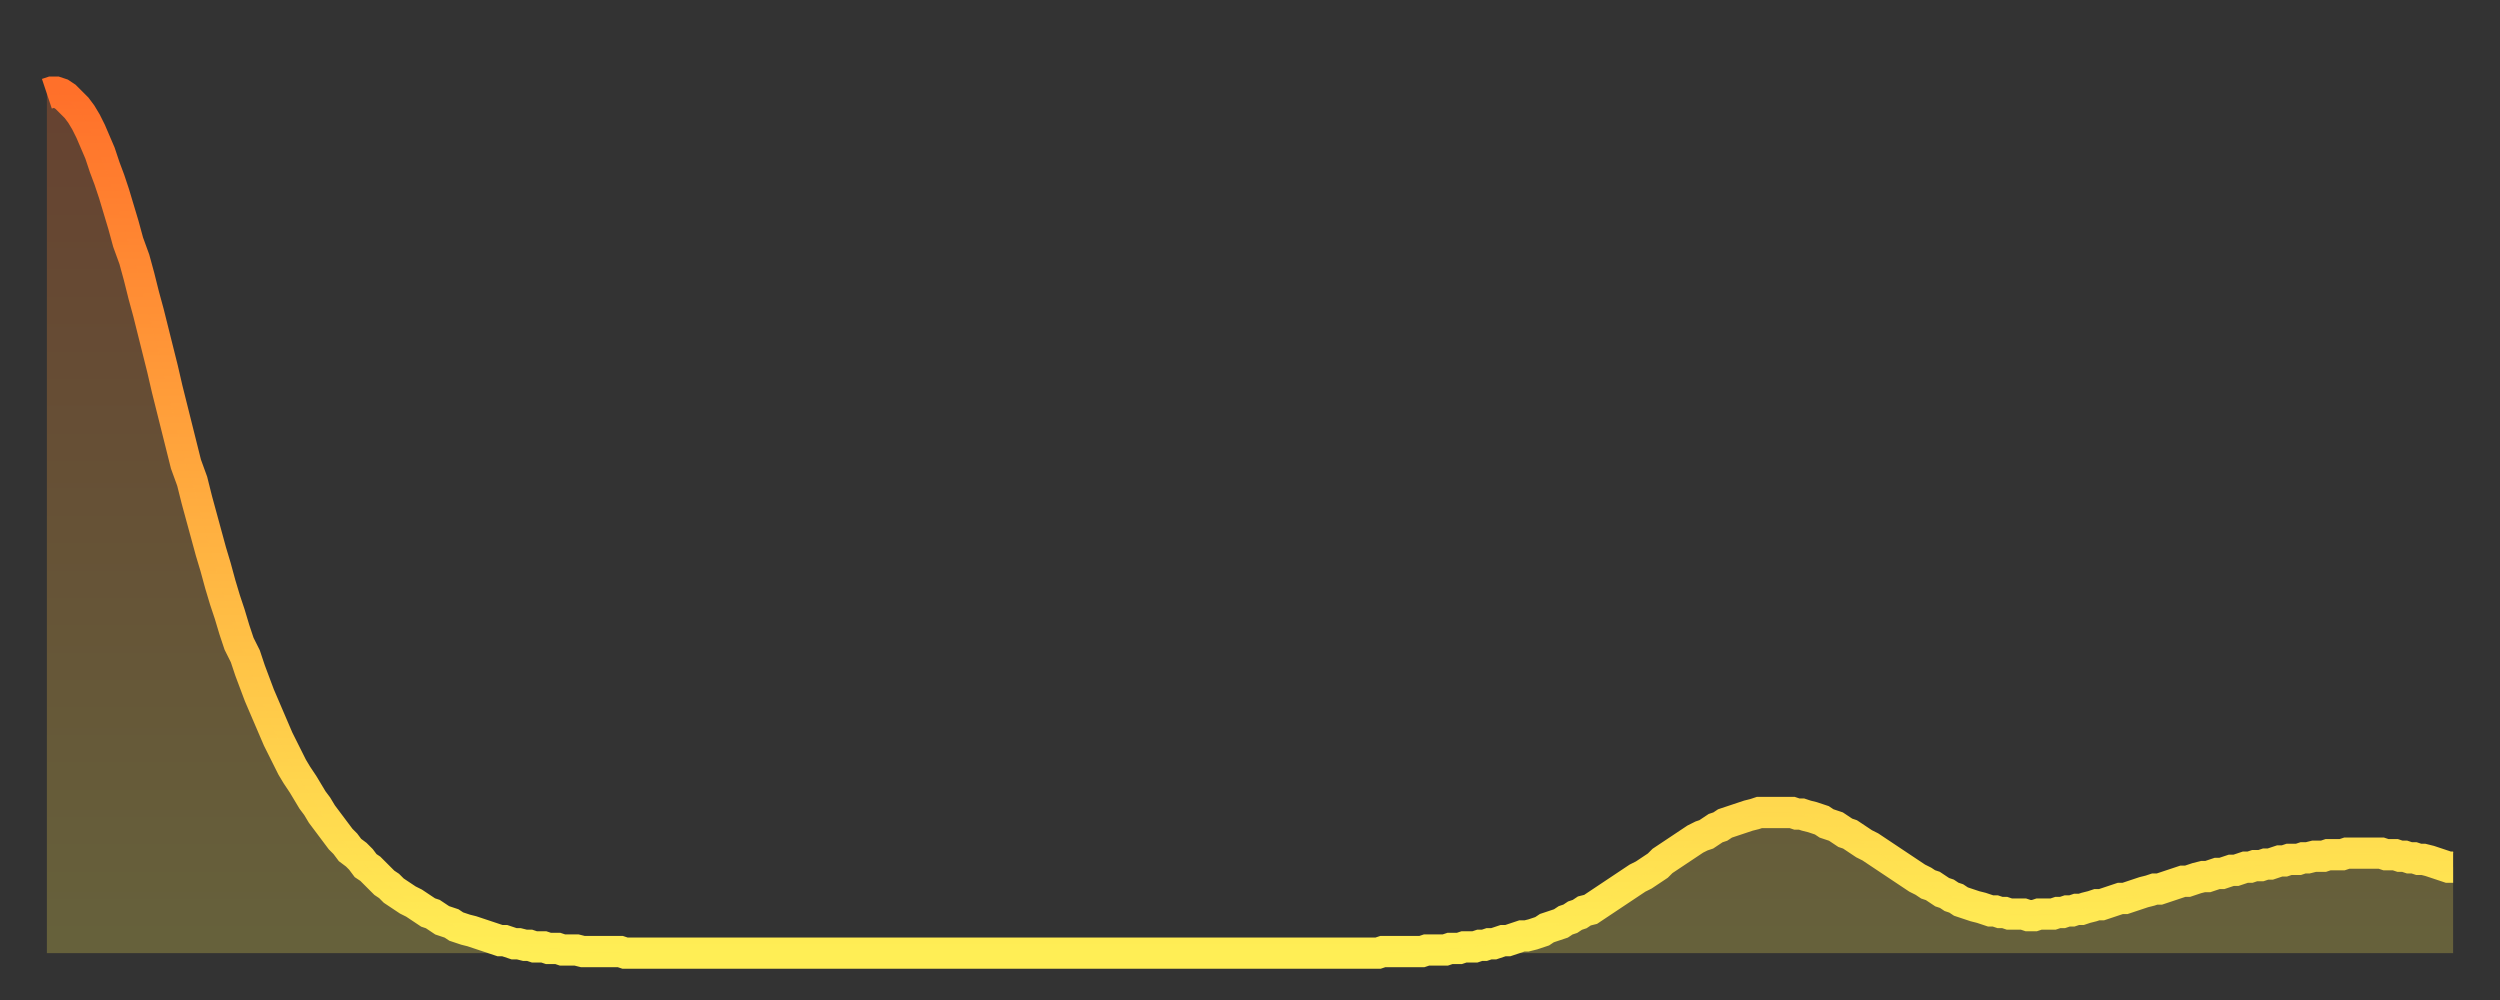 <?xml version="1.0" encoding="utf-8" ?>
<svg baseProfile="full" height="64" version="1.1" width="160" xmlns="http://www.w3.org/2000/svg" xmlns:ev="http://www.w3.org/2001/xml-events" xmlns:xlink="http://www.w3.org/1999/xlink"><rect width="100%" height="100%" fill="#333333" stroke="none"/><defs><linearGradient id="id711896" x1="0" x2="0" y1="0" y2="1"><stop offset="0%" stop-color="#ff702a" /><stop offset="50%" stop-color="#ffaf40" /><stop offset="100%" stop-color="#ffee55" /></linearGradient></defs><g transform="translate(3,3)"><g><path d="M 0.0 3.0 0.3 2.9 0.6 2.9 0.9 3.0 1.2 3.2 1.5 3.5 1.9 3.9 2.2 4.3 2.5 4.8 2.8 5.4 3.1 6.1 3.4 6.8 3.7 7.7 4.0 8.5 4.3 9.4 4.6 10.4 4.9 11.4 5.2 12.5 5.6 13.6 5.9 14.7 6.2 15.9 6.5 17.0 6.8 18.2 7.1 19.4 7.4 20.6 7.7 21.9 8.0 23.1 8.3 24.3 8.6 25.5 8.9 26.7 9.3 27.8 9.6 29.0 9.9 30.1 10.2 31.2 10.5 32.3 10.8 33.3 11.1 34.4 11.4 35.4 11.7 36.3 12.0 37.3 12.3 38.2 12.7 39.0 13.0 39.9 13.3 40.7 13.6 41.5 13.9 42.2 14.2 42.9 14.5 43.6 14.8 44.3 15.1 44.9 15.4 45.5 15.7 46.1 16.0 46.6 16.4 47.2 16.7 47.7 17.0 48.2 17.3 48.6 17.6 49.1 17.9 49.5 18.2 49.9 18.5 50.3 18.8 50.7 19.1 51.0 19.4 51.4 19.8 51.7 20.1 52.0 20.4 52.4 20.7 52.6 21.0 52.9 21.3 53.2 21.6 53.5 21.9 53.7 22.2 54.0 22.5 54.2 22.8 54.4 23.1 54.6 23.5 54.8 23.8 55.0 24.1 55.2 24.4 55.4 24.7 55.5 25.0 55.7 25.3 55.9 25.6 56.0 25.9 56.1 26.2 56.3 26.5 56.4 26.8 56.5 27.2 56.6 27.5 56.7 27.8 56.8 28.1 56.9 28.4 57.0 28.7 57.1 29.0 57.2 29.3 57.2 29.6 57.3 29.9 57.4 30.2 57.4 30.6 57.5 30.9 57.5 31.2 57.6 31.5 57.6 31.8 57.6 32.1 57.7 32.4 57.7 32.7 57.7 33.0 57.8 33.3 57.8 33.6 57.8 33.9 57.8 34.3 57.9 34.6 57.9 34.9 57.9 35.2 57.9 35.5 57.9 35.8 57.9 36.1 57.9 36.4 57.9 36.7 57.9 37.0 58.0 37.3 58.0 37.7 58.0 38.0 58.0 38.3 58.0 38.6 58.0 38.9 58.0 39.2 58.0 39.5 58.0 39.8 58.0 40.1 58.0 40.4 58.0 40.7 58.0 41.0 58.0 41.4 58.0 41.7 58.0 42.0 58.0 42.3 58.0 42.6 58.0 42.9 58.0 43.2 58.0 43.5 58.0 43.8 58.0 44.1 58.0 44.4 58.0 44.7 58.0 45.1 58.0 45.4 58.0 45.7 58.0 46.0 58.0 46.3 58.0 46.6 58.0 46.9 58.0 47.2 58.0 47.5 58.0 47.8 58.0 48.1 58.0 48.5 58.0 48.8 58.0 49.1 58.0 49.4 58.0 49.7 58.0 50.0 58.0 50.3 58.0 50.6 58.0 50.9 58.0 51.2 58.0 51.5 58.0 51.8 58.0 52.2 58.0 52.5 58.0 52.8 58.0 53.1 58.0 53.4 58.0 53.7 58.0 54.0 58.0 54.3 58.0 54.6 58.0 54.9 58.0 55.2 58.0 55.6 58.0 55.9 58.0 56.2 58.0 56.5 58.0 56.8 58.0 57.1 58.0 57.4 58.0 57.7 58.0 58.0 58.0 58.3 58.0 58.6 58.0 58.9 58.0 59.3 58.0 59.6 58.0 59.9 58.0 60.2 58.0 60.5 58.0 60.8 58.0 61.1 58.0 61.4 58.0 61.7 58.0 62.0 58.0 62.3 58.0 62.6 58.0 63.0 58.0 63.3 58.0 63.6 58.0 63.9 58.0 64.2 58.0 64.5 58.0 64.8 58.0 65.1 58.0 65.4 58.0 65.7 58.0 66.0 58.0 66.4 58.0 66.7 58.0 67.0 58.0 67.3 58.0 67.6 58.0 67.9 58.0 68.2 58.0 68.5 58.0 68.8 58.0 69.1 58.0 69.4 58.0 69.7 58.0 70.1 58.0 70.4 58.0 70.7 58.0 71.0 58.0 71.3 58.0 71.6 58.0 71.9 58.0 72.2 58.0 72.5 58.0 72.8 58.0 73.1 58.0 73.5 58.0 73.8 58.0 74.1 58.0 74.4 58.0 74.7 58.0 75.0 58.0 75.3 58.0 75.6 58.0 75.9 58.0 76.2 58.0 76.5 58.0 76.8 58.0 77.2 58.0 77.5 58.0 77.8 58.0 78.1 58.0 78.4 58.0 78.7 58.0 79.0 58.0 79.3 58.0 79.6 58.0 79.9 58.0 80.2 58.0 80.5 58.0 80.9 58.0 81.2 58.0 81.5 58.0 81.8 58.0 82.1 58.0 82.4 58.0 82.7 58.0 83.0 58.0 83.3 58.0 83.6 58.0 83.9 58.0 84.3 58.0 84.6 58.0 84.9 58.0 85.2 58.0 85.5 57.9 85.8 57.9 86.1 57.9 86.4 57.9 86.7 57.9 87.0 57.9 87.3 57.9 87.6 57.9 88.0 57.9 88.3 57.8 88.6 57.8 88.9 57.8 89.2 57.8 89.5 57.8 89.8 57.7 90.1 57.7 90.4 57.7 90.7 57.6 91.0 57.6 91.4 57.6 91.7 57.5 92.0 57.5 92.3 57.4 92.6 57.4 92.9 57.3 93.2 57.2 93.5 57.2 93.8 57.1 94.1 57.0 94.4 56.9 94.7 56.9 95.1 56.8 95.4 56.7 95.7 56.6 96.0 56.4 96.3 56.3 96.6 56.2 96.9 56.1 97.2 55.9 97.5 55.8 97.8 55.6 98.1 55.5 98.4 55.3 98.8 55.2 99.1 55.0 99.4 54.8 99.7 54.6 100.0 54.4 100.3 54.2 100.6 54.0 100.9 53.8 101.2 53.6 101.5 53.4 101.8 53.2 102.2 53.0 102.5 52.8 102.8 52.6 103.1 52.4 103.4 52.1 103.7 51.9 104.0 51.7 104.3 51.5 104.6 51.3 104.9 51.1 105.2 50.9 105.5 50.7 105.9 50.5 106.2 50.4 106.5 50.2 106.8 50.0 107.1 49.9 107.4 49.7 107.7 49.6 108.0 49.5 108.3 49.4 108.6 49.3 108.9 49.2 109.3 49.1 109.6 49.0 109.9 49.0 110.2 49.0 110.5 49.0 110.8 49.0 111.1 49.0 111.4 49.0 111.7 49.0 112.0 49.1 112.3 49.1 112.6 49.2 113.0 49.3 113.3 49.4 113.6 49.5 113.9 49.7 114.2 49.8 114.5 49.9 114.8 50.1 115.1 50.3 115.4 50.4 115.7 50.6 116.0 50.8 116.3 51.0 116.7 51.2 117.0 51.4 117.3 51.6 117.6 51.8 117.9 52.0 118.2 52.2 118.5 52.4 118.8 52.6 119.1 52.8 119.4 53.0 119.7 53.2 120.1 53.4 120.4 53.6 120.7 53.7 121.0 53.9 121.3 54.1 121.6 54.2 121.9 54.4 122.2 54.5 122.5 54.7 122.8 54.8 123.1 54.9 123.4 55.0 123.8 55.1 124.1 55.2 124.4 55.3 124.7 55.3 125.0 55.4 125.3 55.4 125.6 55.5 125.9 55.5 126.2 55.5 126.5 55.5 126.8 55.6 127.2 55.6 127.5 55.5 127.8 55.5 128.1 55.5 128.4 55.5 128.7 55.4 129.0 55.4 129.3 55.3 129.6 55.3 129.9 55.2 130.2 55.2 130.5 55.1 130.9 55.0 131.2 54.9 131.5 54.9 131.8 54.8 132.1 54.7 132.4 54.6 132.7 54.5 133.0 54.5 133.3 54.4 133.6 54.3 133.9 54.2 134.2 54.1 134.6 54.0 134.9 53.9 135.2 53.9 135.5 53.8 135.8 53.7 136.1 53.6 136.4 53.5 136.7 53.4 137.0 53.4 137.3 53.3 137.6 53.2 138.0 53.1 138.3 53.1 138.6 53.0 138.9 52.9 139.2 52.9 139.5 52.8 139.8 52.7 140.1 52.7 140.4 52.6 140.7 52.5 141.0 52.5 141.3 52.4 141.7 52.4 142.0 52.3 142.3 52.3 142.6 52.2 142.9 52.1 143.2 52.1 143.5 52.0 143.8 52.0 144.1 52.0 144.4 51.9 144.7 51.9 145.1 51.8 145.4 51.8 145.7 51.8 146.0 51.7 146.3 51.7 146.6 51.7 146.9 51.7 147.2 51.6 147.5 51.6 147.8 51.6 148.1 51.6 148.4 51.6 148.8 51.6 149.1 51.6 149.4 51.6 149.7 51.7 150.0 51.7 150.3 51.7 150.6 51.8 150.9 51.8 151.2 51.9 151.5 51.9 151.8 52.0 152.1 52.0 152.5 52.1 152.8 52.2 153.1 52.3 153.4 52.4 153.7 52.5 154.0 52.5" fill="none" id="graph-curve" opacity="1" stroke="url(#id711896)" stroke-width="2" /><path d="M 0 58 L 0.0 3.0 0.3 2.9 0.6 2.9 0.9 3.0 1.2 3.2 1.5 3.5 1.9 3.9 2.2 4.3 2.5 4.8 2.8 5.4 3.1 6.1 3.4 6.8 3.7 7.7 4.0 8.5 4.3 9.4 4.6 10.4 4.9 11.4 5.2 12.5 5.6 13.6 5.9 14.7 6.2 15.9 6.5 17.0 6.8 18.2 7.1 19.4 7.4 20.6 7.7 21.9 8.0 23.1 8.3 24.3 8.6 25.5 8.9 26.7 9.3 27.8 9.6 29.0 9.9 30.1 10.2 31.2 10.5 32.3 10.8 33.3 11.1 34.4 11.4 35.4 11.7 36.3 12.0 37.3 12.3 38.2 12.7 39.0 13.0 39.9 13.3 40.7 13.6 41.5 13.9 42.2 14.2 42.9 14.5 43.6 14.8 44.3 15.1 44.9 15.4 45.5 15.7 46.1 16.0 46.6 16.4 47.2 16.7 47.7 17.0 48.2 17.3 48.6 17.6 49.1 17.9 49.5 18.2 49.9 18.5 50.3 18.8 50.7 19.1 51.0 19.4 51.4 19.8 51.7 20.1 52.0 20.4 52.4 20.7 52.6 21.0 52.9 21.3 53.2 21.6 53.5 21.9 53.7 22.2 54.0 22.5 54.2 22.8 54.4 23.1 54.6 23.5 54.8 23.8 55.0 24.1 55.2 24.4 55.4 24.7 55.5 25.0 55.7 25.3 55.9 25.6 56.0 25.9 56.1 26.2 56.3 26.5 56.4 26.8 56.5 27.2 56.6 27.5 56.7 27.8 56.8 28.1 56.9 28.4 57.0 28.7 57.1 29.0 57.2 29.3 57.2 29.6 57.3 29.9 57.4 30.2 57.4 30.6 57.5 30.9 57.5 31.2 57.6 31.5 57.6 31.8 57.6 32.1 57.7 32.4 57.7 32.7 57.7 33.0 57.8 33.3 57.8 33.6 57.8 33.9 57.8 34.3 57.9 34.6 57.9 34.9 57.9 35.2 57.9 35.5 57.9 35.8 57.9 36.1 57.9 36.4 57.9 36.7 57.9 37.0 58.0 37.3 58.0 37.7 58.0 38.0 58.0 38.3 58.0 38.6 58.0 38.9 58.0 39.2 58.0 39.5 58.0 39.8 58.0 40.1 58.0 40.4 58.0 40.7 58.0 41.0 58.0 41.4 58.0 41.7 58.0 42.0 58.0 42.3 58.0 42.6 58.0 42.9 58.0 43.2 58.0 43.5 58.0 43.8 58.0 44.1 58.0 44.4 58.0 44.7 58.0 45.1 58.0 45.4 58.0 45.7 58.0 46.0 58.0 46.3 58.0 46.6 58.0 46.9 58.0 47.2 58.0 47.5 58.0 47.8 58.0 48.1 58.0 48.5 58.0 48.8 58.0 49.1 58.0 49.4 58.0 49.7 58.0 50.0 58.0 50.3 58.0 50.6 58.0 50.9 58.0 51.2 58.0 51.5 58.0 51.8 58.0 52.2 58.0 52.5 58.0 52.8 58.0 53.1 58.0 53.4 58.0 53.7 58.0 54.0 58.0 54.3 58.0 54.6 58.0 54.9 58.0 55.2 58.0 55.6 58.0 55.9 58.0 56.2 58.0 56.5 58.0 56.8 58.0 57.1 58.0 57.4 58.0 57.7 58.0 58.0 58.0 58.3 58.0 58.6 58.0 58.9 58.0 59.3 58.0 59.6 58.0 59.9 58.0 60.2 58.0 60.5 58.0 60.8 58.0 61.1 58.0 61.4 58.0 61.7 58.0 62.0 58.0 62.3 58.0 62.6 58.0 63.0 58.0 63.3 58.0 63.6 58.0 63.9 58.0 64.2 58.0 64.5 58.0 64.8 58.0 65.1 58.0 65.4 58.0 65.7 58.0 66.0 58.0 66.4 58.0 66.7 58.0 67.0 58.0 67.3 58.0 67.6 58.0 67.9 58.0 68.2 58.0 68.5 58.0 68.8 58.0 69.1 58.0 69.4 58.0 69.7 58.0 70.1 58.0 70.4 58.0 70.7 58.0 71.0 58.0 71.3 58.0 71.6 58.0 71.9 58.0 72.2 58.0 72.5 58.0 72.8 58.0 73.1 58.0 73.5 58.0 73.8 58.0 74.1 58.0 74.4 58.0 74.7 58.0 75.0 58.0 75.3 58.0 75.6 58.0 75.9 58.0 76.2 58.0 76.5 58.0 76.8 58.0 77.2 58.0 77.5 58.0 77.8 58.0 78.1 58.0 78.4 58.0 78.7 58.0 79.0 58.0 79.3 58.0 79.6 58.0 79.9 58.0 80.2 58.0 80.5 58.0 80.9 58.0 81.2 58.0 81.5 58.0 81.8 58.0 82.1 58.0 82.4 58.0 82.7 58.0 83.0 58.0 83.3 58.0 83.6 58.0 83.9 58.0 84.3 58.0 84.6 58.0 84.9 58.0 85.2 58.0 85.5 57.9 85.8 57.9 86.1 57.9 86.4 57.9 86.7 57.9 87.0 57.9 87.3 57.9 87.6 57.9 88.0 57.9 88.3 57.8 88.6 57.8 88.9 57.8 89.2 57.8 89.5 57.8 89.8 57.7 90.1 57.7 90.4 57.7 90.7 57.6 91.0 57.6 91.4 57.6 91.7 57.5 92.0 57.5 92.3 57.4 92.6 57.4 92.9 57.3 93.2 57.2 93.5 57.2 93.8 57.1 94.1 57.0 94.4 56.9 94.7 56.9 95.1 56.8 95.4 56.7 95.7 56.6 96.0 56.4 96.3 56.3 96.6 56.2 96.9 56.1 97.2 55.9 97.5 55.8 97.8 55.6 98.1 55.5 98.4 55.3 98.8 55.2 99.1 55.0 99.4 54.8 99.7 54.6 100.0 54.4 100.3 54.2 100.6 54.0 100.9 53.8 101.2 53.6 101.5 53.4 101.8 53.2 102.2 53.0 102.5 52.8 102.8 52.6 103.1 52.4 103.4 52.1 103.7 51.9 104.0 51.7 104.3 51.5 104.6 51.3 104.9 51.1 105.2 50.9 105.5 50.7 105.9 50.5 106.2 50.4 106.5 50.2 106.8 50.0 107.1 49.9 107.4 49.7 107.7 49.6 108.0 49.5 108.3 49.4 108.6 49.3 108.9 49.2 109.3 49.1 109.6 49.0 109.9 49.0 110.2 49.0 110.5 49.0 110.8 49.0 111.1 49.0 111.4 49.0 111.7 49.0 112.0 49.1 112.3 49.1 112.6 49.2 113.0 49.3 113.3 49.4 113.6 49.5 113.9 49.7 114.2 49.8 114.5 49.9 114.8 50.1 115.1 50.3 115.4 50.4 115.7 50.6 116.0 50.8 116.3 51.0 116.7 51.2 117.0 51.4 117.3 51.6 117.6 51.8 117.9 52.0 118.2 52.2 118.5 52.4 118.8 52.6 119.1 52.8 119.4 53.0 119.7 53.2 120.1 53.4 120.4 53.6 120.7 53.7 121.0 53.9 121.3 54.1 121.6 54.2 121.9 54.4 122.2 54.5 122.5 54.7 122.8 54.8 123.1 54.9 123.4 55.0 123.8 55.1 124.1 55.2 124.4 55.3 124.7 55.3 125.0 55.4 125.3 55.4 125.6 55.5 125.9 55.5 126.2 55.5 126.5 55.5 126.8 55.6 127.2 55.6 127.5 55.5 127.8 55.5 128.1 55.5 128.4 55.5 128.7 55.4 129.0 55.4 129.3 55.3 129.6 55.3 129.9 55.2 130.2 55.2 130.5 55.1 130.9 55.0 131.2 54.9 131.5 54.9 131.8 54.8 132.1 54.7 132.4 54.6 132.7 54.5 133.0 54.5 133.3 54.4 133.6 54.3 133.9 54.2 134.2 54.1 134.6 54.0 134.9 53.9 135.2 53.9 135.5 53.8 135.8 53.7 136.1 53.6 136.4 53.5 136.7 53.4 137.0 53.4 137.3 53.3 137.6 53.2 138.0 53.1 138.3 53.1 138.6 53.0 138.9 52.9 139.2 52.9 139.5 52.8 139.8 52.7 140.1 52.7 140.4 52.6 140.7 52.5 141.0 52.5 141.3 52.4 141.7 52.4 142.0 52.3 142.3 52.3 142.6 52.2 142.9 52.1 143.2 52.1 143.5 52.0 143.8 52.0 144.1 52.0 144.4 51.9 144.7 51.9 145.1 51.8 145.4 51.8 145.7 51.8 146.0 51.7 146.3 51.7 146.6 51.7 146.9 51.7 147.2 51.6 147.5 51.6 147.8 51.6 148.1 51.6 148.4 51.6 148.8 51.6 149.1 51.6 149.4 51.6 149.7 51.7 150.0 51.7 150.3 51.7 150.6 51.8 150.9 51.8 151.2 51.9 151.5 51.9 151.8 52.0 152.1 52.0 152.5 52.1 152.8 52.2 153.1 52.3 153.4 52.4 153.7 52.5 154.0 52.5 154 58" fill="url(#id711896)" fill-opacity=".25" id="graph-shadow" /></g></g></svg>